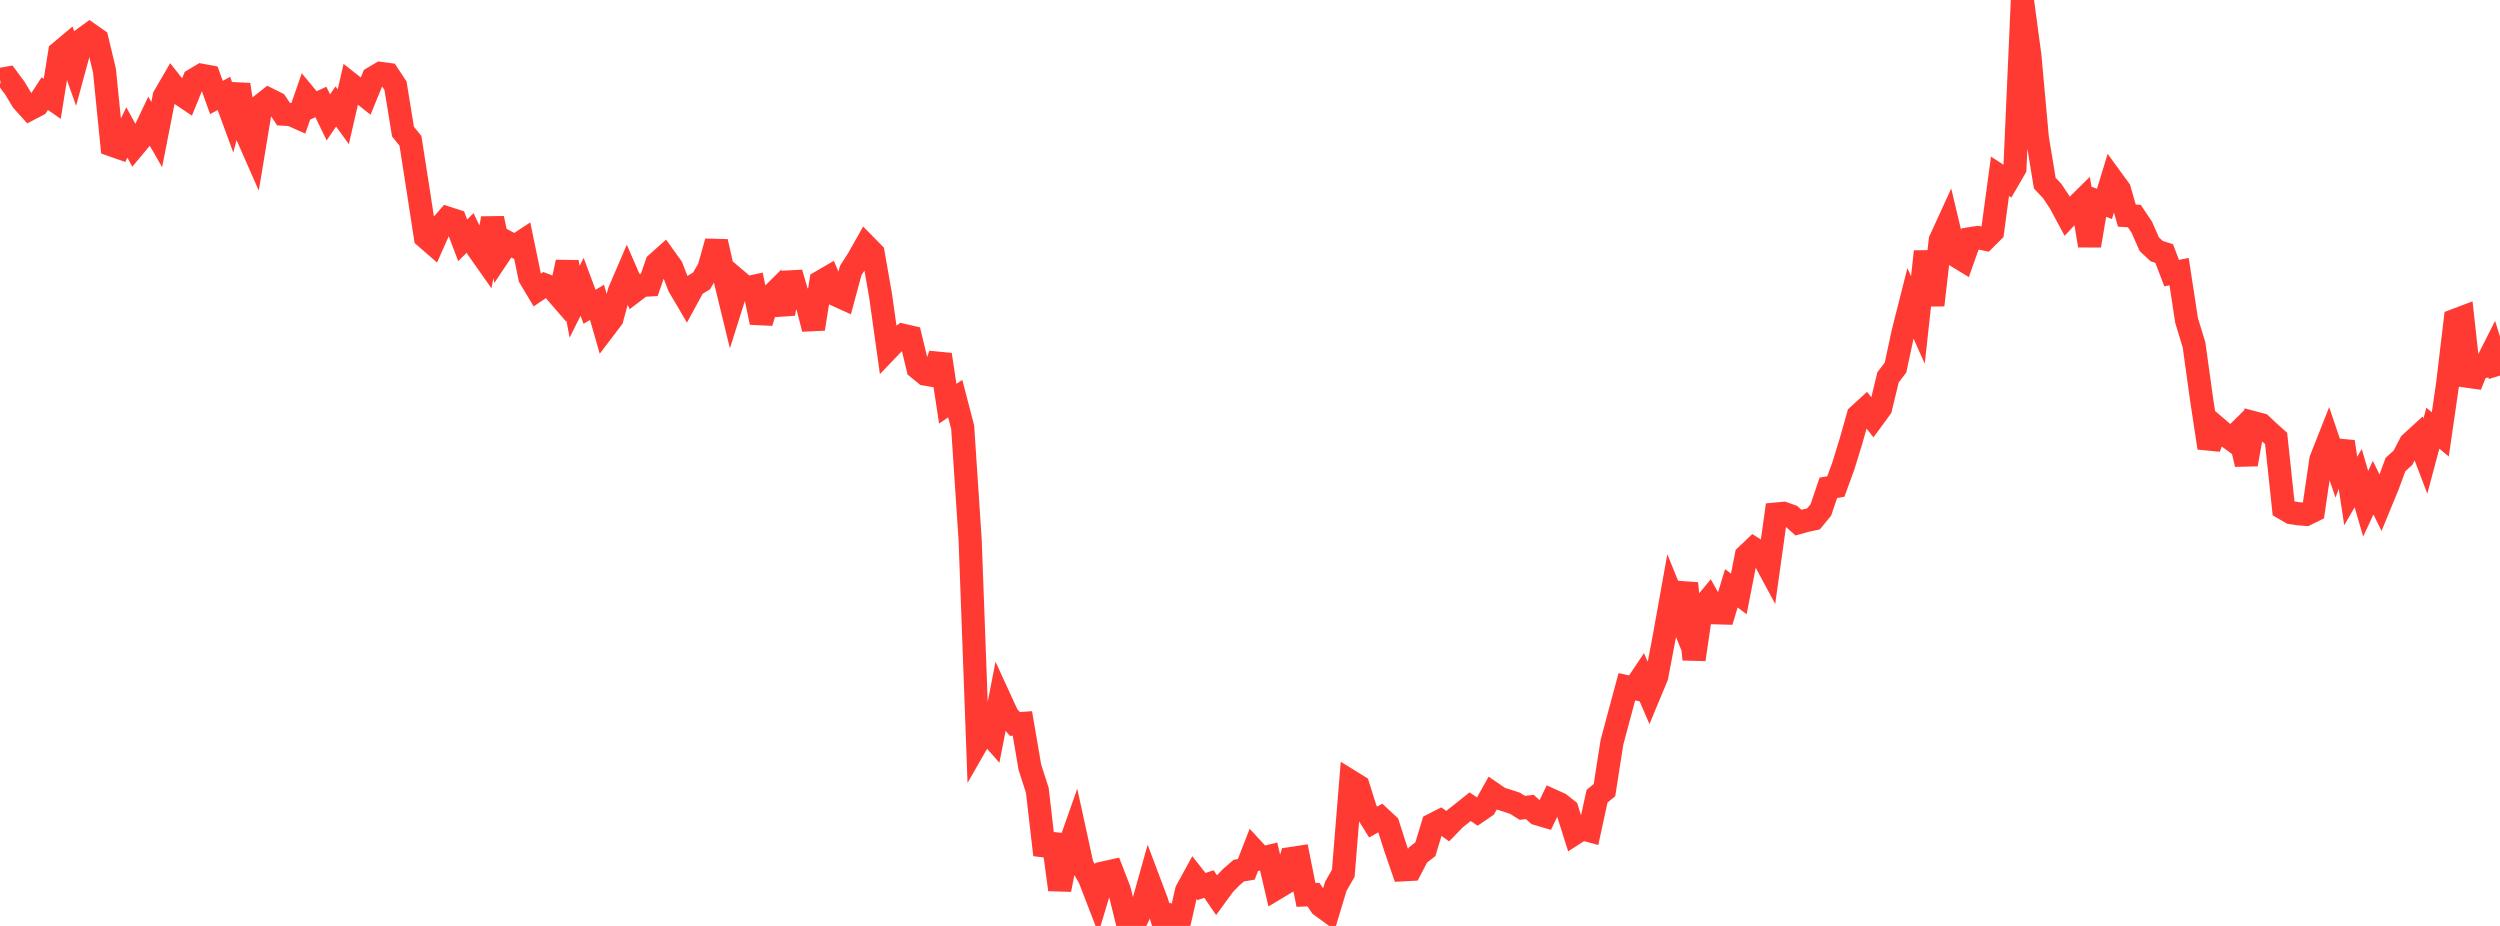 <?xml version="1.0" standalone="no"?>
<!DOCTYPE svg PUBLIC "-//W3C//DTD SVG 1.1//EN" "http://www.w3.org/Graphics/SVG/1.1/DTD/svg11.dtd">

<svg width="135" height="50" viewBox="0 0 135 50" preserveAspectRatio="none" 
  xmlns="http://www.w3.org/2000/svg"
  xmlns:xlink="http://www.w3.org/1999/xlink">


<polyline points="0.0, 4.293 0.403, 4.221 0.806, 4.763 1.209, 5.439 1.612, 5.885 2.015, 5.675 2.418, 5.057 2.821, 5.338 3.224, 2.827 3.627, 2.489 4.03, 3.624 4.433, 2.142 4.836, 1.848 5.239, 2.129 5.642, 3.819 6.045, 7.833 6.448, 7.974 6.851, 7.153 7.254, 7.895 7.657, 7.412 8.06, 6.564 8.463, 7.267 8.866, 5.214 9.269, 4.519 9.672, 5.027 10.075, 5.298 10.478, 4.306 10.881, 4.065 11.284, 4.14 11.687, 5.265 12.09, 5.045 12.493, 6.141 12.896, 4.571 13.299, 7.207 13.701, 8.12 14.104, 5.685 14.507, 5.366 14.91, 5.567 15.313, 6.165 15.716, 6.187 16.119, 6.366 16.522, 5.207 16.925, 5.691 17.328, 5.507 17.731, 6.339 18.134, 5.749 18.537, 6.304 18.94, 4.551 19.343, 4.869 19.746, 5.189 20.149, 4.205 20.552, 3.966 20.955, 4.02 21.358, 4.632 21.761, 7.106 22.164, 7.605 22.567, 10.179 22.97, 12.801 23.373, 13.152 23.776, 12.245 24.179, 11.784 24.582, 11.915 24.985, 12.979 25.388, 12.576 25.791, 13.422 26.194, 13.994 26.597, 11.793 27.0, 13.695 27.403, 13.09 27.806, 13.302 28.209, 13.037 28.612, 14.986 29.015, 15.659 29.418, 15.387 29.821, 15.542 30.224, 16.008 30.627, 14.158 31.03, 16.293 31.433, 15.487 31.836, 16.566 32.239, 16.327 32.642, 17.731 33.045, 17.201 33.448, 15.728 33.851, 14.79 34.254, 15.718 34.657, 15.411 35.06, 15.387 35.463, 14.228 35.866, 13.868 36.269, 14.43 36.672, 15.47 37.075, 16.153 37.478, 15.414 37.881, 15.173 38.284, 14.484 38.687, 13.049 39.09, 14.835 39.493, 16.489 39.896, 15.213 40.299, 15.554 40.701, 15.465 41.104, 17.413 41.507, 16.115 41.91, 15.715 42.313, 16.938 42.716, 14.738 43.119, 16.116 43.522, 16.186 43.925, 17.76 44.328, 15.215 44.731, 14.98 45.134, 15.918 45.537, 16.1 45.94, 14.608 46.343, 13.976 46.746, 13.262 47.149, 13.672 47.552, 15.965 47.955, 18.84 48.358, 18.42 48.761, 18.106 49.164, 18.199 49.567, 19.874 49.97, 20.203 50.373, 20.271 50.776, 19.151 51.179, 21.8 51.582, 21.527 51.985, 23.072 52.388, 29.164 52.791, 40.072 53.194, 39.369 53.597, 39.824 54.0, 37.758 54.403, 38.637 54.806, 39.094 55.209, 39.066 55.612, 41.424 56.015, 42.679 56.418, 46.163 56.821, 45.071 57.224, 48.041 57.627, 46.015 58.03, 44.872 58.433, 46.721 58.836, 47.425 59.239, 48.469 59.642, 47.128 60.045, 47.038 60.448, 48.08 60.851, 49.711 61.254, 49.919 61.657, 49.053 62.06, 47.618 62.463, 48.687 62.866, 50.0 63.269, 49.571 63.672, 49.86 64.075, 48.098 64.478, 47.363 64.881, 47.874 65.284, 47.738 65.687, 48.33 66.09, 47.777 66.493, 47.36 66.896, 47.014 67.299, 46.944 67.701, 45.912 68.104, 46.35 68.507, 46.252 68.91, 47.972 69.313, 47.73 69.716, 46.362 70.119, 46.301 70.522, 48.324 70.925, 48.309 71.328, 48.901 71.731, 49.196 72.134, 47.857 72.537, 47.158 72.94, 42.203 73.343, 42.453 73.746, 43.74 74.149, 44.389 74.552, 44.165 74.955, 44.542 75.358, 45.803 75.761, 46.969 76.164, 46.948 76.567, 46.172 76.97, 45.857 77.373, 44.533 77.776, 44.327 78.179, 44.614 78.582, 44.2 78.985, 43.885 79.388, 43.563 79.791, 43.834 80.194, 43.56 80.597, 42.84 81.0, 43.115 81.403, 43.241 81.806, 43.374 82.209, 43.625 82.612, 43.575 83.015, 43.944 83.418, 44.064 83.821, 43.229 84.224, 43.411 84.627, 43.729 85.03, 45.006 85.433, 44.747 85.836, 44.856 86.239, 43 86.642, 42.664 87.045, 40.085 87.448, 38.581 87.851, 37.085 88.254, 37.172 88.657, 36.57 89.06, 37.501 89.463, 36.532 89.866, 34.414 90.269, 32.164 90.672, 33.155 91.075, 31.5 91.478, 35.61 91.881, 32.865 92.284, 32.378 92.687, 33.091 93.09, 33.102 93.493, 31.769 93.896, 32.071 94.299, 30.01 94.701, 29.628 95.104, 29.885 95.507, 30.636 95.91, 27.759 96.313, 27.721 96.716, 27.863 97.119, 28.222 97.522, 28.109 97.925, 28.024 98.328, 27.534 98.731, 26.344 99.134, 26.273 99.537, 25.173 99.94, 23.868 100.343, 22.442 100.746, 22.074 101.149, 22.585 101.552, 22.036 101.955, 20.375 102.358, 19.847 102.761, 17.969 103.164, 16.376 103.567, 17.278 103.97, 13.585 104.373, 16.475 104.776, 12.973 105.179, 12.091 105.582, 13.784 105.985, 14.029 106.388, 12.89 106.791, 12.826 107.194, 12.911 107.597, 12.508 108.0, 9.521 108.403, 9.785 108.806, 9.09 109.209, 0.0 109.612, 2.998 110.015, 7.44 110.418, 9.889 110.821, 10.318 111.224, 10.923 111.627, 11.671 112.03, 11.238 112.433, 10.84 112.836, 13.262 113.239, 10.862 113.642, 11.012 114.045, 9.688 114.448, 10.241 114.851, 11.643 115.254, 11.667 115.657, 12.268 116.06, 13.185 116.463, 13.563 116.866, 13.692 117.269, 14.748 117.672, 14.669 118.075, 17.303 118.478, 18.624 118.881, 21.53 119.284, 24.184 119.687, 23.077 120.09, 23.422 120.493, 23.717 120.896, 23.318 121.299, 25.073 121.701, 22.828 122.104, 22.935 122.507, 23.316 122.91, 23.673 123.313, 27.448 123.716, 27.682 124.119, 27.743 124.522, 27.776 124.925, 27.578 125.328, 24.818 125.731, 23.798 126.134, 24.981 126.537, 23.858 126.94, 26.513 127.343, 25.819 127.746, 27.202 128.149, 26.335 128.552, 27.154 128.955, 26.174 129.358, 25.08 129.761, 24.719 130.164, 23.939 130.567, 23.571 130.97, 24.629 131.373, 23.122 131.776, 23.458 132.179, 20.679 132.582, 17.295 132.985, 17.142 133.388, 20.813 133.791, 19.819 134.194, 19.783 134.597, 18.985 135.0, 20.281" fill="none" stroke="#ff3a33" stroke-width="1.25"/>

</svg>